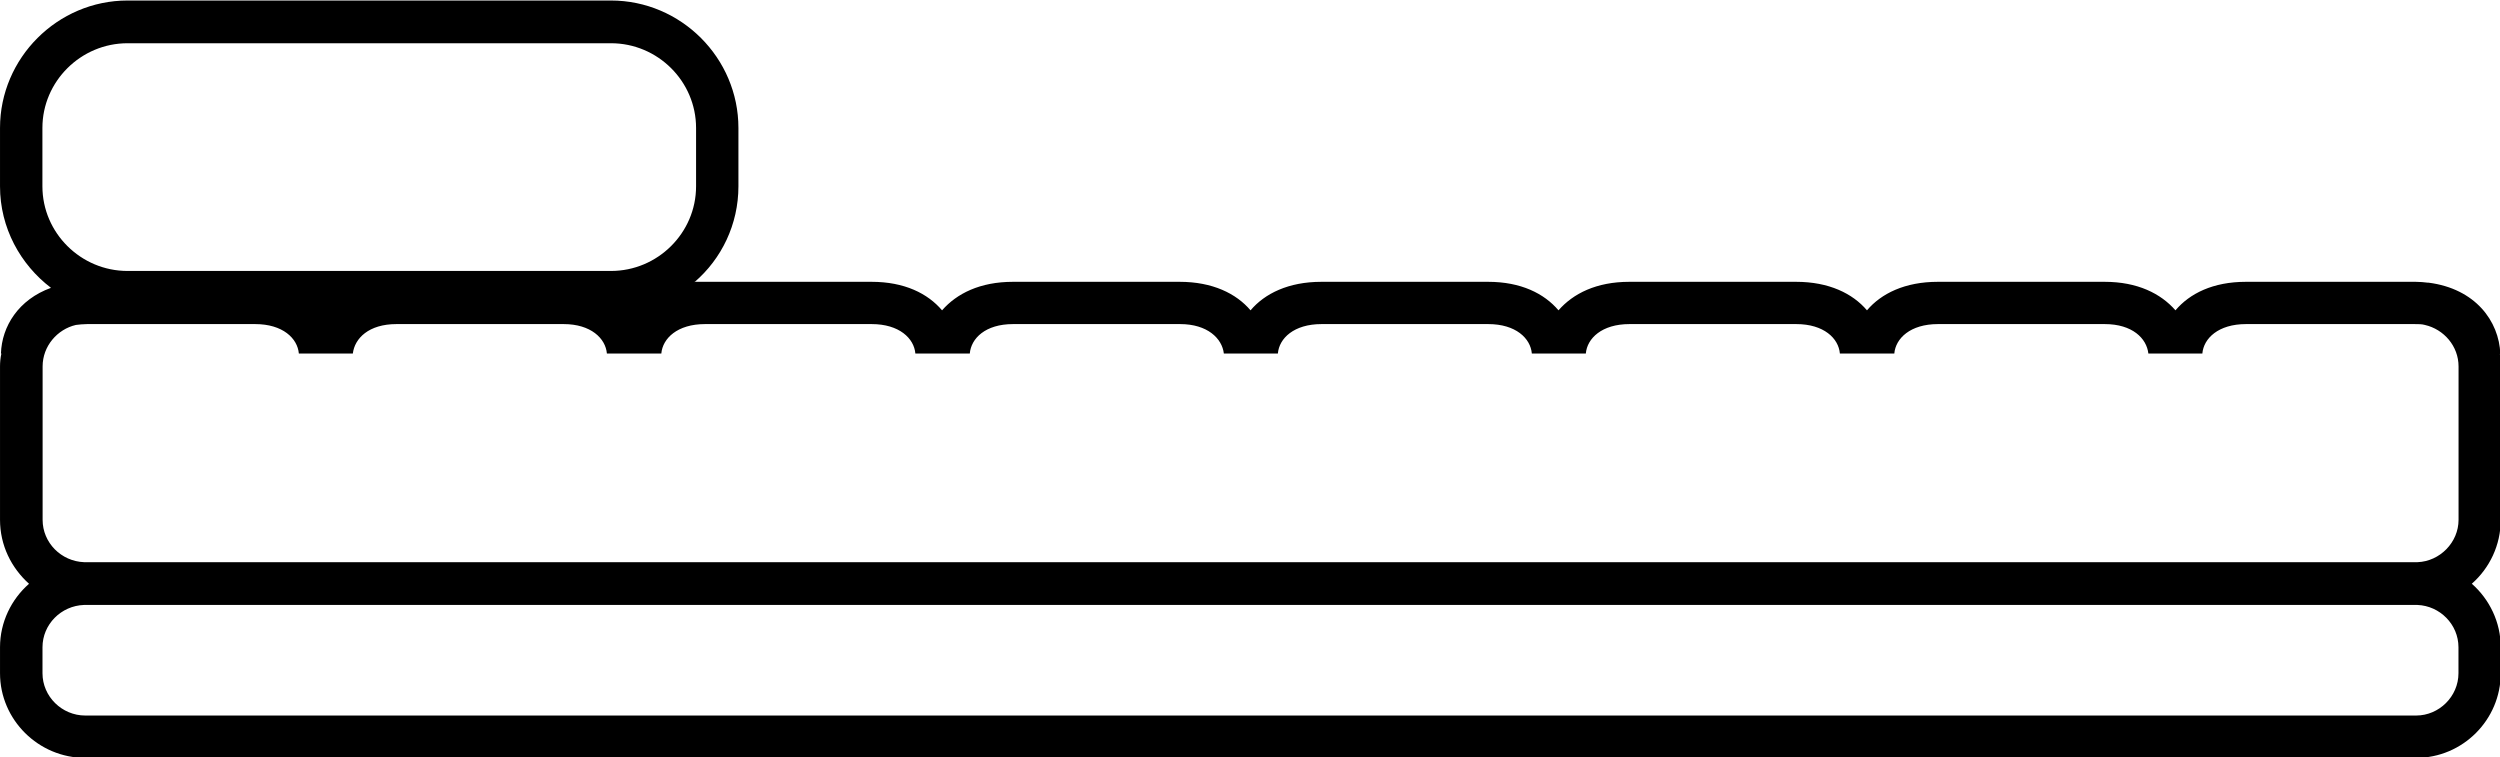 <svg xmlns="http://www.w3.org/2000/svg" width="81.53" height="24.694" viewBox="0 0 81.539 24.694" enable-background="new 0 0 90 60"> <defs></defs> <path class="bg" d="m.135 11.209l-.101.572c-0.0.111-.028.206-.028.32v4.947c0 .585.271 1.146.726 1.538l.582.515-.582.516c-.455.386-.726.949-.726 1.547v.822c0 1.13.953 2.06 2.105 2.06h76.72c1.166 0 2.104-.93 2.104-2.06v-.822c0-.598-.269-1.161-.711-1.548l-.597-.516.597-.515c.442-.391.711-.953.711-1.538v-4.947c0-.114-.015-.207-.028-.32l-.1-.585c-.241-.654-.911-1.031-1.65-1.133h-.028c-.1-.015-.199-.025-.298-.025h-5.59c-.654 0-1.352.178-1.794.696l-.54.613-.525-.613c-.44-.52-1.137-.696-1.792-.696h-5.504c-.653 0-1.35.178-1.792.696l-.527.613-.54-.613c-.442-.52-1.124-.696-1.794-.696h-5.49c-.655 0-1.352.178-1.792.696l-.54.613-.527-.613c-.44-.52-1.137-.696-1.791-.696h-5.505c-.655 0-1.352.178-1.792.696l-.527.613-.525-.613c-.44-.52-1.137-.696-1.807-.696h-5.49c-.654 0-1.352.178-1.792.696l-.525.613-.541-.613c-.442-.52-1.138-.696-1.792-.696h-5.491c-.099 0-.184.011-.271.011l-2.119.168 1.593-1.366c.768-.637 1.209-1.585 1.209-2.574v-1.872c0-1.878-1.579-3.429-3.5-3.429h-15.915c-1.92 0-3.498 1.549-3.498 3.428v1.872c0 1.086.527 2.091 1.394 2.729l1.039.765-1.223.432c-.513.168-.91.533-1.081 1.01" fill="none" fill-rule="evenodd"></path> <g transform="matrix(1.327 0 0 1.327.007-54.901)">  <path d="m59.41 56.24c.553.021 1.01.478 1.01 1.04v.638c0 .573-.478 1.04-1.04 1.04h-57.29c-.573 0-1.051-.467-1.051-1.04v-.638c0-.562.457-1.02 1.02-1.04h57.35m-56.28-8.209h11.883c1.148 0 2.091-.935 2.091-2.081v-1.434c0-1.146-.942-2.082-2.091-2.082h-11.883c-1.146 0-2.092.936-2.092 2.082v1.434c0 1.147.945 2.081 2.092 2.081m13.932.277c.669-.573 1.083-1.423 1.083-2.357v-1.434c0-1.721-1.411-3.133-3.133-3.133h-11.882c-1.72 0-3.134 1.412-3.134 3.133v1.434c0 1.02.5 1.922 1.253 2.495-.796.287-1.209.945-1.23 1.614h.011c-.023.106-.034.211-.034.318v3.768c0 .629.277 1.181.713 1.574-.436.382-.713.945-.713 1.56v.638c0 1.146.946 2.081 2.093 2.081h57.29c1.146 0 2.081-.935 2.081-2.081v-.638c0-.615-.276-1.179-.711-1.561.435-.383.711-.945.711-1.574v-3.756c0-.117-.011-.223-.021-.318h.011c-.031-.808-.615-1.604-1.763-1.752h-.021c-.095-.011-.19-.021-.297-.021h-4.173c-.808 0-1.381.287-1.731.701-.361-.414-.935-.701-1.741-.701h-4.1c-.807 0-1.391.287-1.741.701-.351-.414-.935-.701-1.741-.701h-4.1c-.807 0-1.38.287-1.741.701-.351-.414-.924-.701-1.73-.701h-4.098c-.807 0-1.391.287-1.741.701-.351-.414-.936-.701-1.743-.701h-4.096c-.808 0-1.382.287-1.743.701-.351-.414-.924-.701-1.732-.701h-4.096c-.09 0-.174 0-.259 0m42.35 6.891c.553-.021 1.01-.488 1.01-1.041v-3.77c0-.499-.36-.913-.828-1.02-.074-.021-.159-.021-.255-.021h-4.141c-.68 0-1.041.351-1.073.723h-1.327c-.042-.372-.393-.723-1.072-.723h-4.1c-.679 0-1.04.351-1.072.723h-1.338c-.032-.372-.393-.723-1.072-.723h-4.1c-.679 0-1.04.351-1.072.723h-1.327c-.032-.372-.393-.723-1.072-.723h-4.098c-.679 0-1.041.351-1.072.723h-1.328c-.043-.372-.405-.723-1.074-.723h-4.107c-.68 0-1.031.351-1.063.723h-1.338c-.032-.372-.395-.723-1.074-.723h-4.096c-.68 0-1.041.351-1.074.723h-1.338c-.032-.372-.395-.723-1.062-.723h-4.111c-.68 0-1.027.351-1.071.723h-1.327c-.033-.372-.394-.723-1.074-.723h-4.129c-.098 0-.194.011-.277.021-.457.106-.818.521-.818 1.02v3.77c0 .563.457 1.02 1.02 1.041h57.35" fill-rule="evenodd"></path> </g></svg>